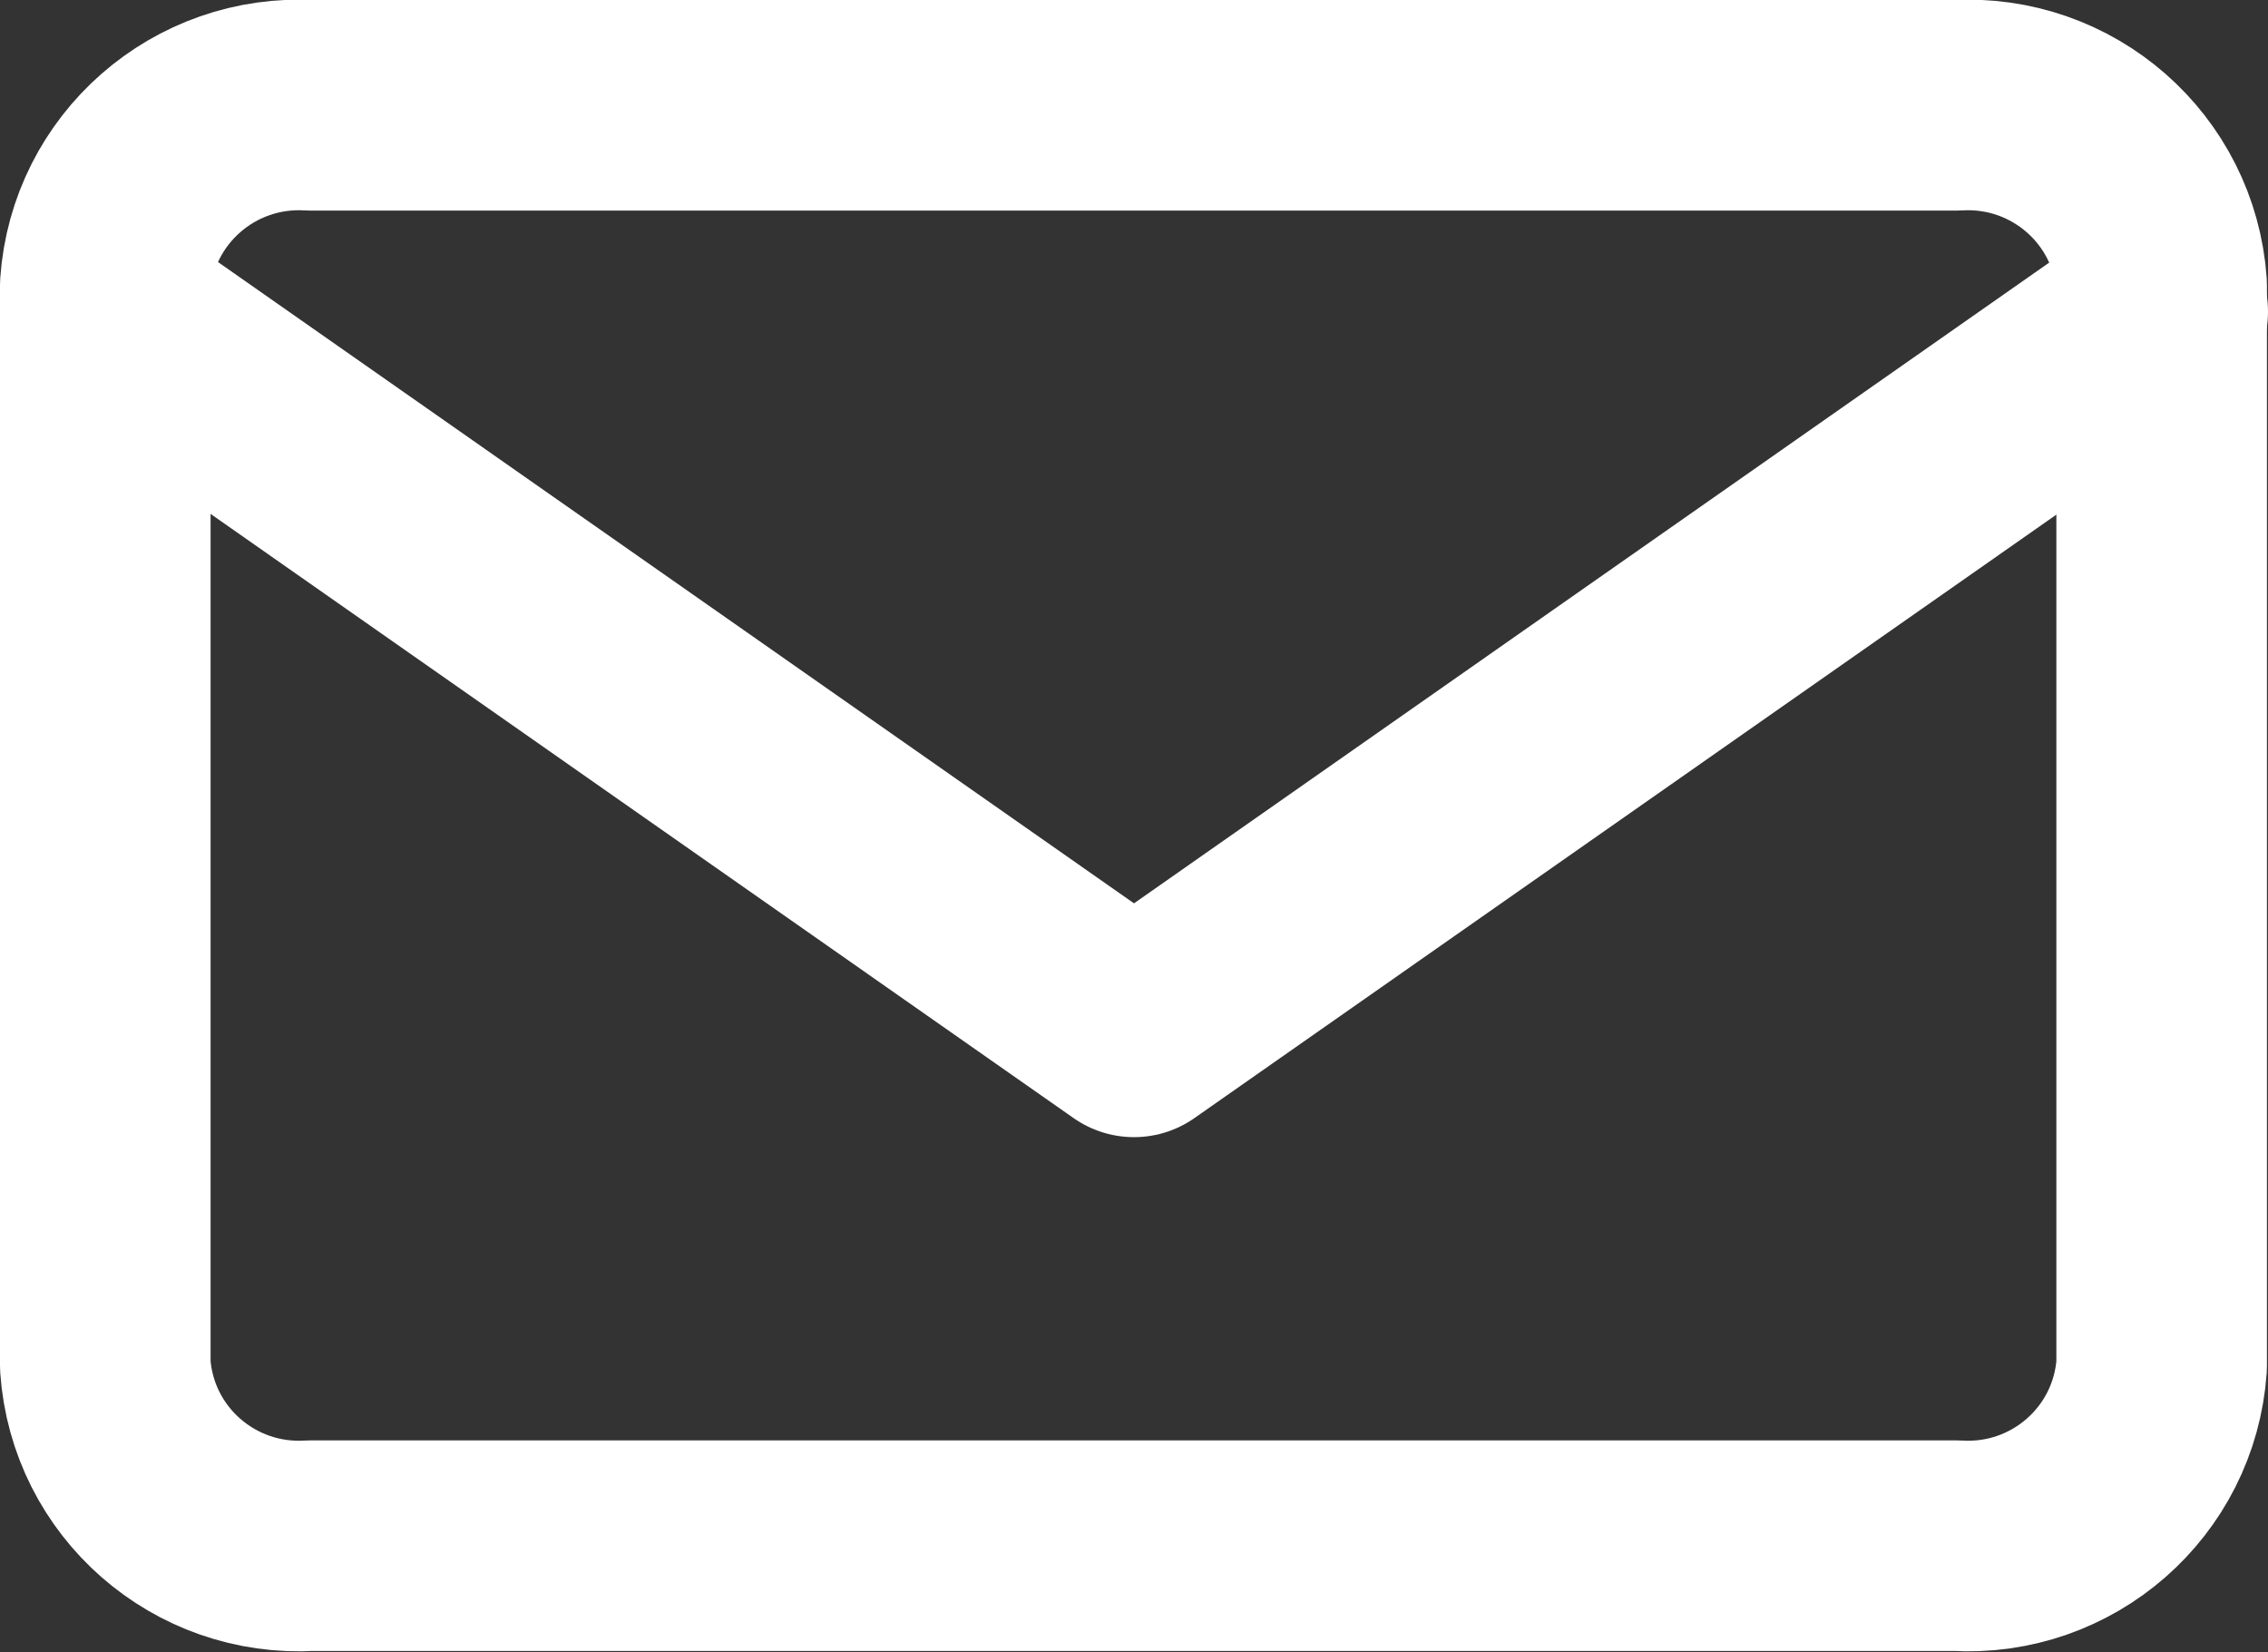 <?xml version="1.0" encoding="UTF-8"?>
<svg id="_レイヤー_2" data-name="レイヤー 2" xmlns="http://www.w3.org/2000/svg" viewBox="0 0 21.54 15.69">
  <rect x="0" y="0" width="21.54" height="15.69" fill="#333333" stroke="none"/>
  <defs>
    <style>
      .cls-1 {
        fill: none;
        stroke: #fff;
        stroke-linecap: round;
        stroke-linejoin: round;
        stroke-width: 2px;
      }
    </style>
  </defs>
  <g id="_レイヤー_1-2" data-name="レイヤー 1">
    <g id="mail">
      <path id="_パス_2" data-name="パス 2" class="cls-1" d="M2.95,1h15.63c1.01-.06,1.88.7,1.95,1.71v10.26c-.07,1.01-.94,1.77-1.95,1.71H2.95c-1.01.06-1.88-.7-1.95-1.71V2.71c.07-1.01.94-1.77,1.95-1.71Z"/>
      <path id="_パス_3" data-name="パス 3" class="cls-1" d="M20.54,2.96l-9.77,6.84L1,2.96"/>
    </g>
  </g>
</svg>